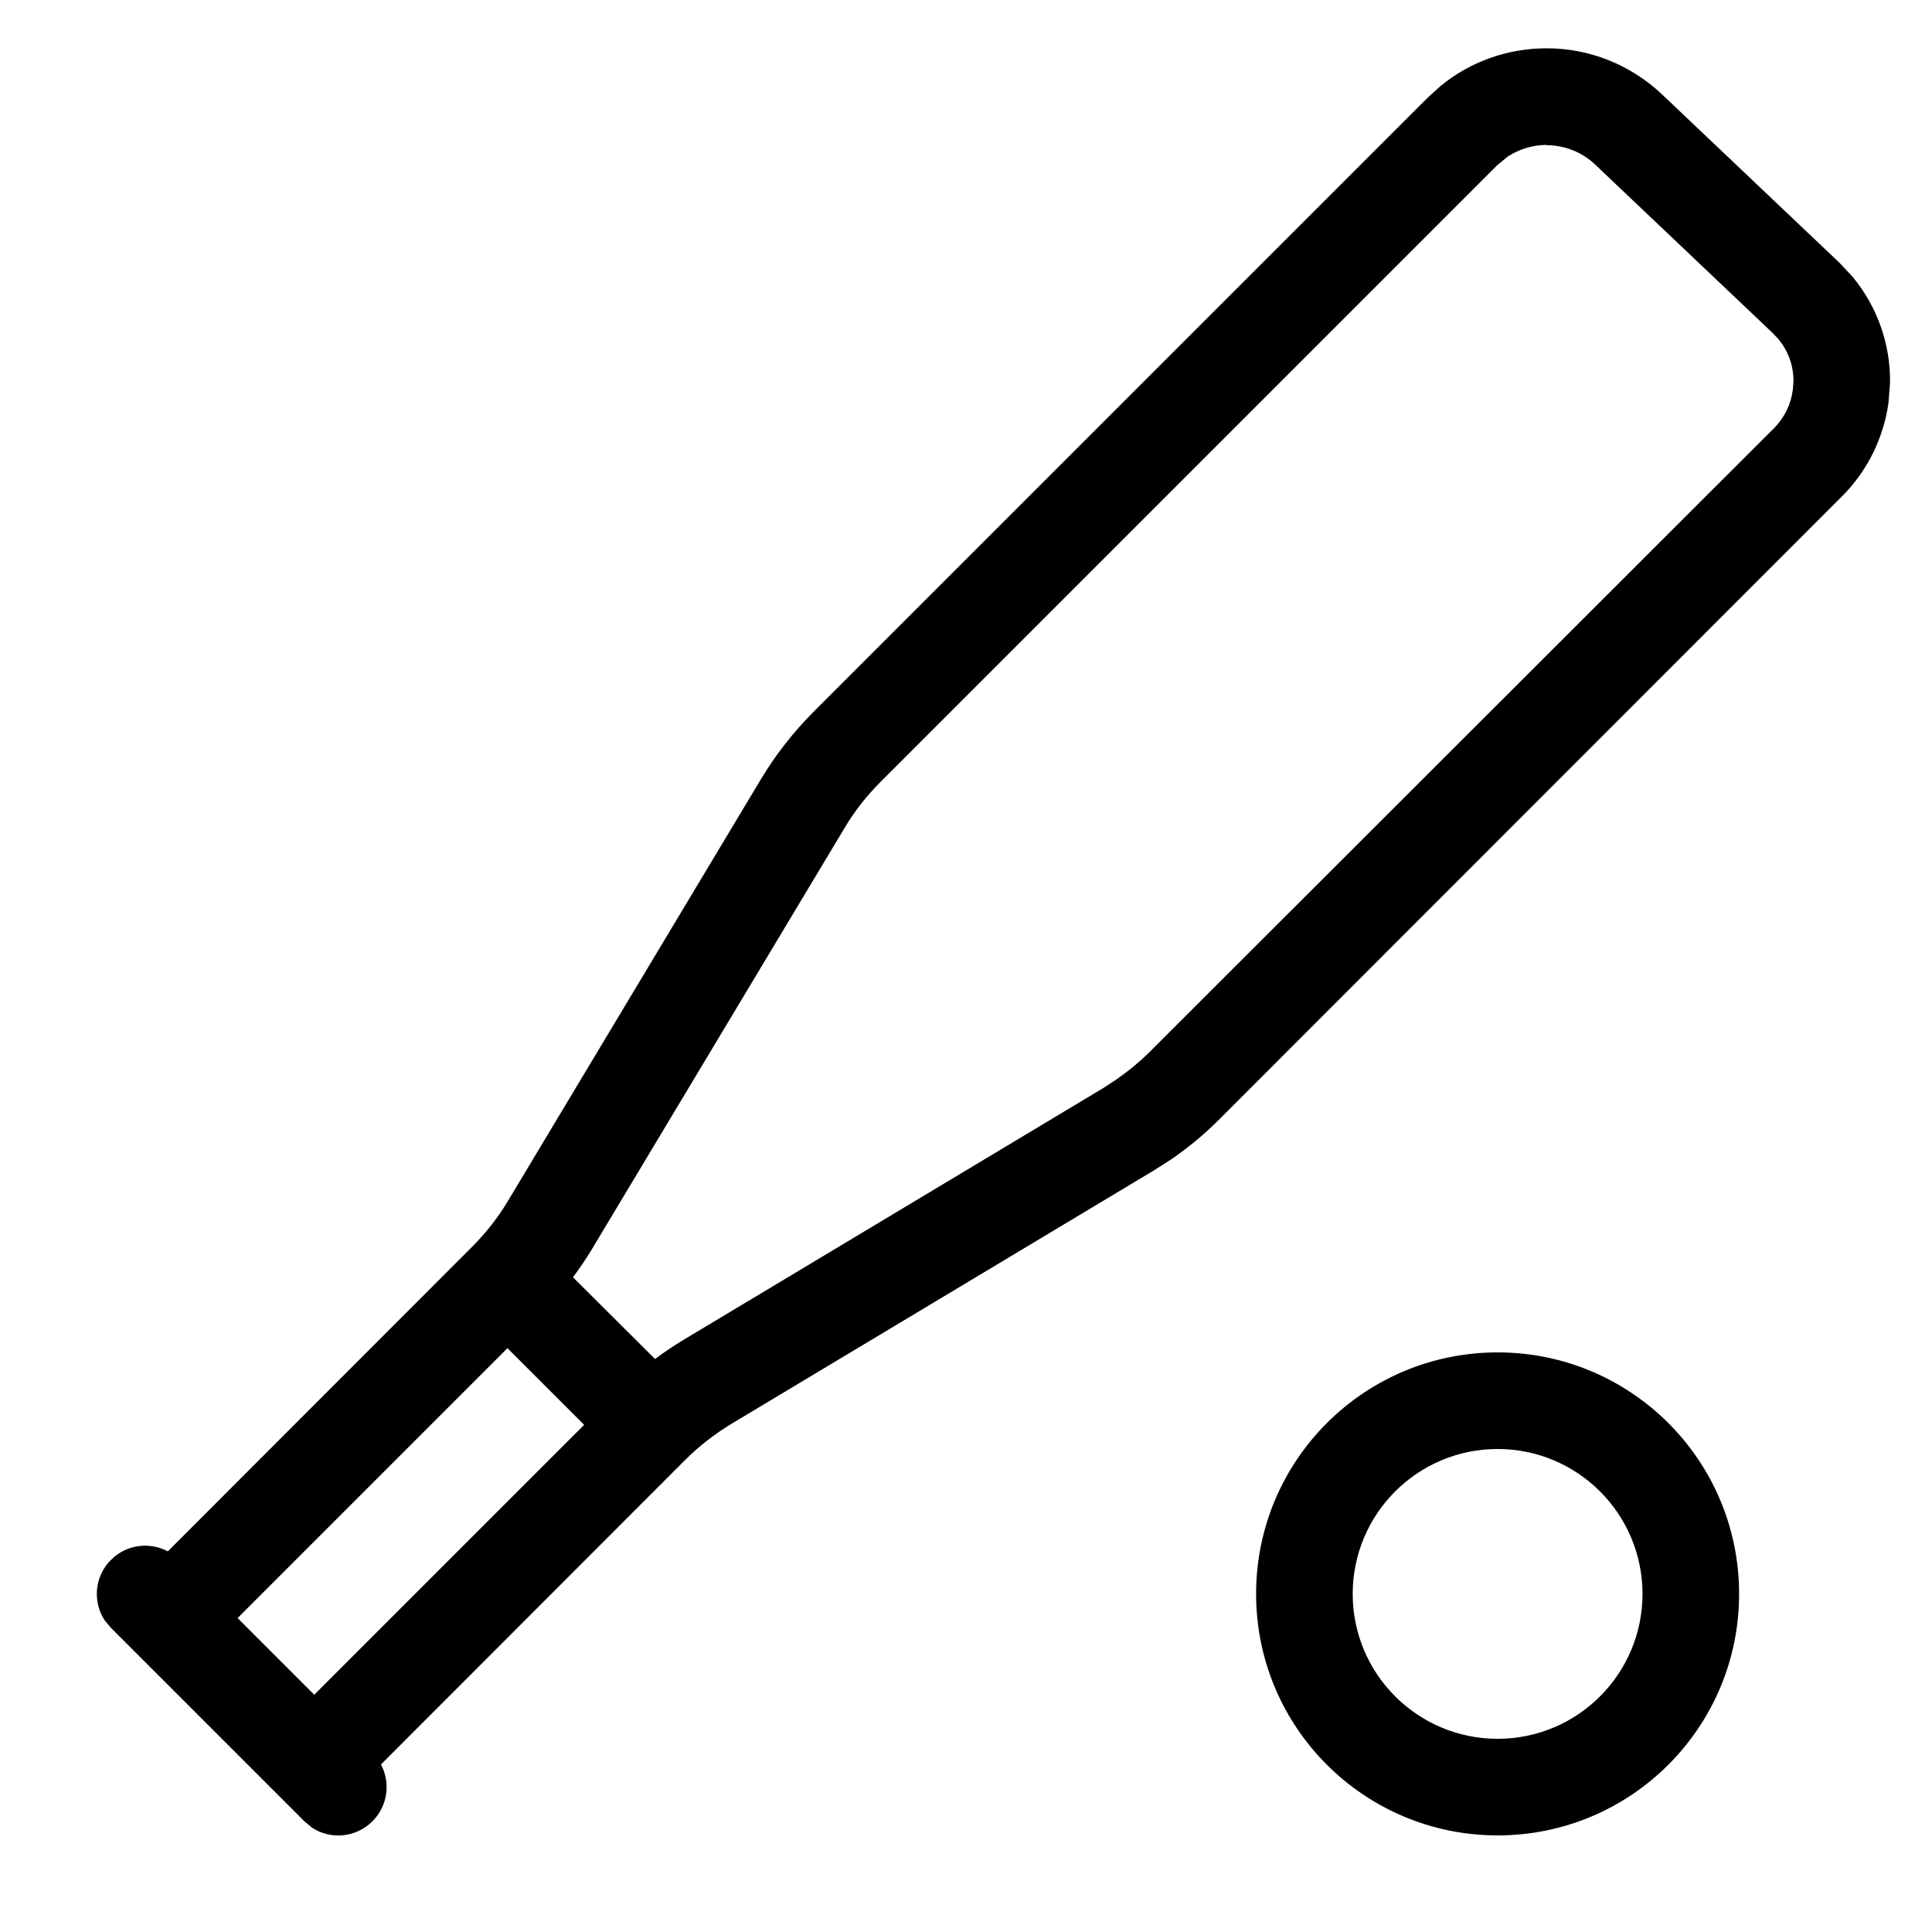 <svg xmlns="http://www.w3.org/2000/svg" viewBox="0 0 640 640"><!--!Font Awesome Pro 7.1.0 by @fontawesome - https://fontawesome.com License - https://fontawesome.com/license (Commercial License) Copyright 2025 Fonticons, Inc.--><path d="M496.1 608C451.9 608 416.1 572.2 416.1 528C416.1 483.8 451.9 448 496.1 448C540.3 448 576.1 483.8 576.1 528C576.1 572.2 540.3 608 496.1 608zM512.4 16C526.6 16 540.2 21.5 550.5 31.2L609.3 87L613.7 91.7C621.9 101.6 626.3 114.1 626.1 126.9L625.6 133.3C624 145 618.6 156 610.3 164.3L403.7 371C398.9 375.8 393.6 380.2 387.9 384.1L382.1 387.8L242.4 471.6C236.8 475 231.6 479 227 483.6L126.2 584.5C129.4 590.5 128.5 598.2 123.4 603.3C117.9 608.8 109.5 609.5 103.3 605.4L100.8 603.3L36.8 539.3L34.7 536.8C30.6 530.6 31.3 522.1 36.8 516.7C41.9 511.6 49.5 510.7 55.6 513.9L156.4 413C161 408.4 165.1 403.2 168.4 397.6L252.2 257.9C256.9 250.1 262.6 242.8 269 236.3L473.1 32.2L477.2 28.5C487 20.4 499.5 16 512.3 16zM496.1 480C469.6 480 448.1 501.5 448.1 528C448.1 554.5 469.6 576 496.1 576C522.6 576 544.1 554.5 544.1 528C544.1 501.5 522.6 480 496.1 480zM78.7 536L104.1 561.4L193.5 472L168.1 446.6L78.7 536zM512.4 48C507.8 48 503.2 49.4 499.4 51.9L495.9 54.8L291.7 259C287.1 263.6 283 268.8 279.7 274.4L195.9 414.1C194 417.2 192 420.2 189.8 423.1L217 450.2C219.9 448 222.9 446 226 444.1L365.7 360.3L369.8 357.6C373.8 354.8 377.6 351.7 381.1 348.2L587.7 141.8C591.1 138.4 593.3 133.9 593.9 129.1L594.1 126.5C594.2 121.3 592.4 116.2 589 112.2L587.2 110.3L528.4 54.5C524.1 50.4 518.3 48.1 512.3 48.1z"/></svg>